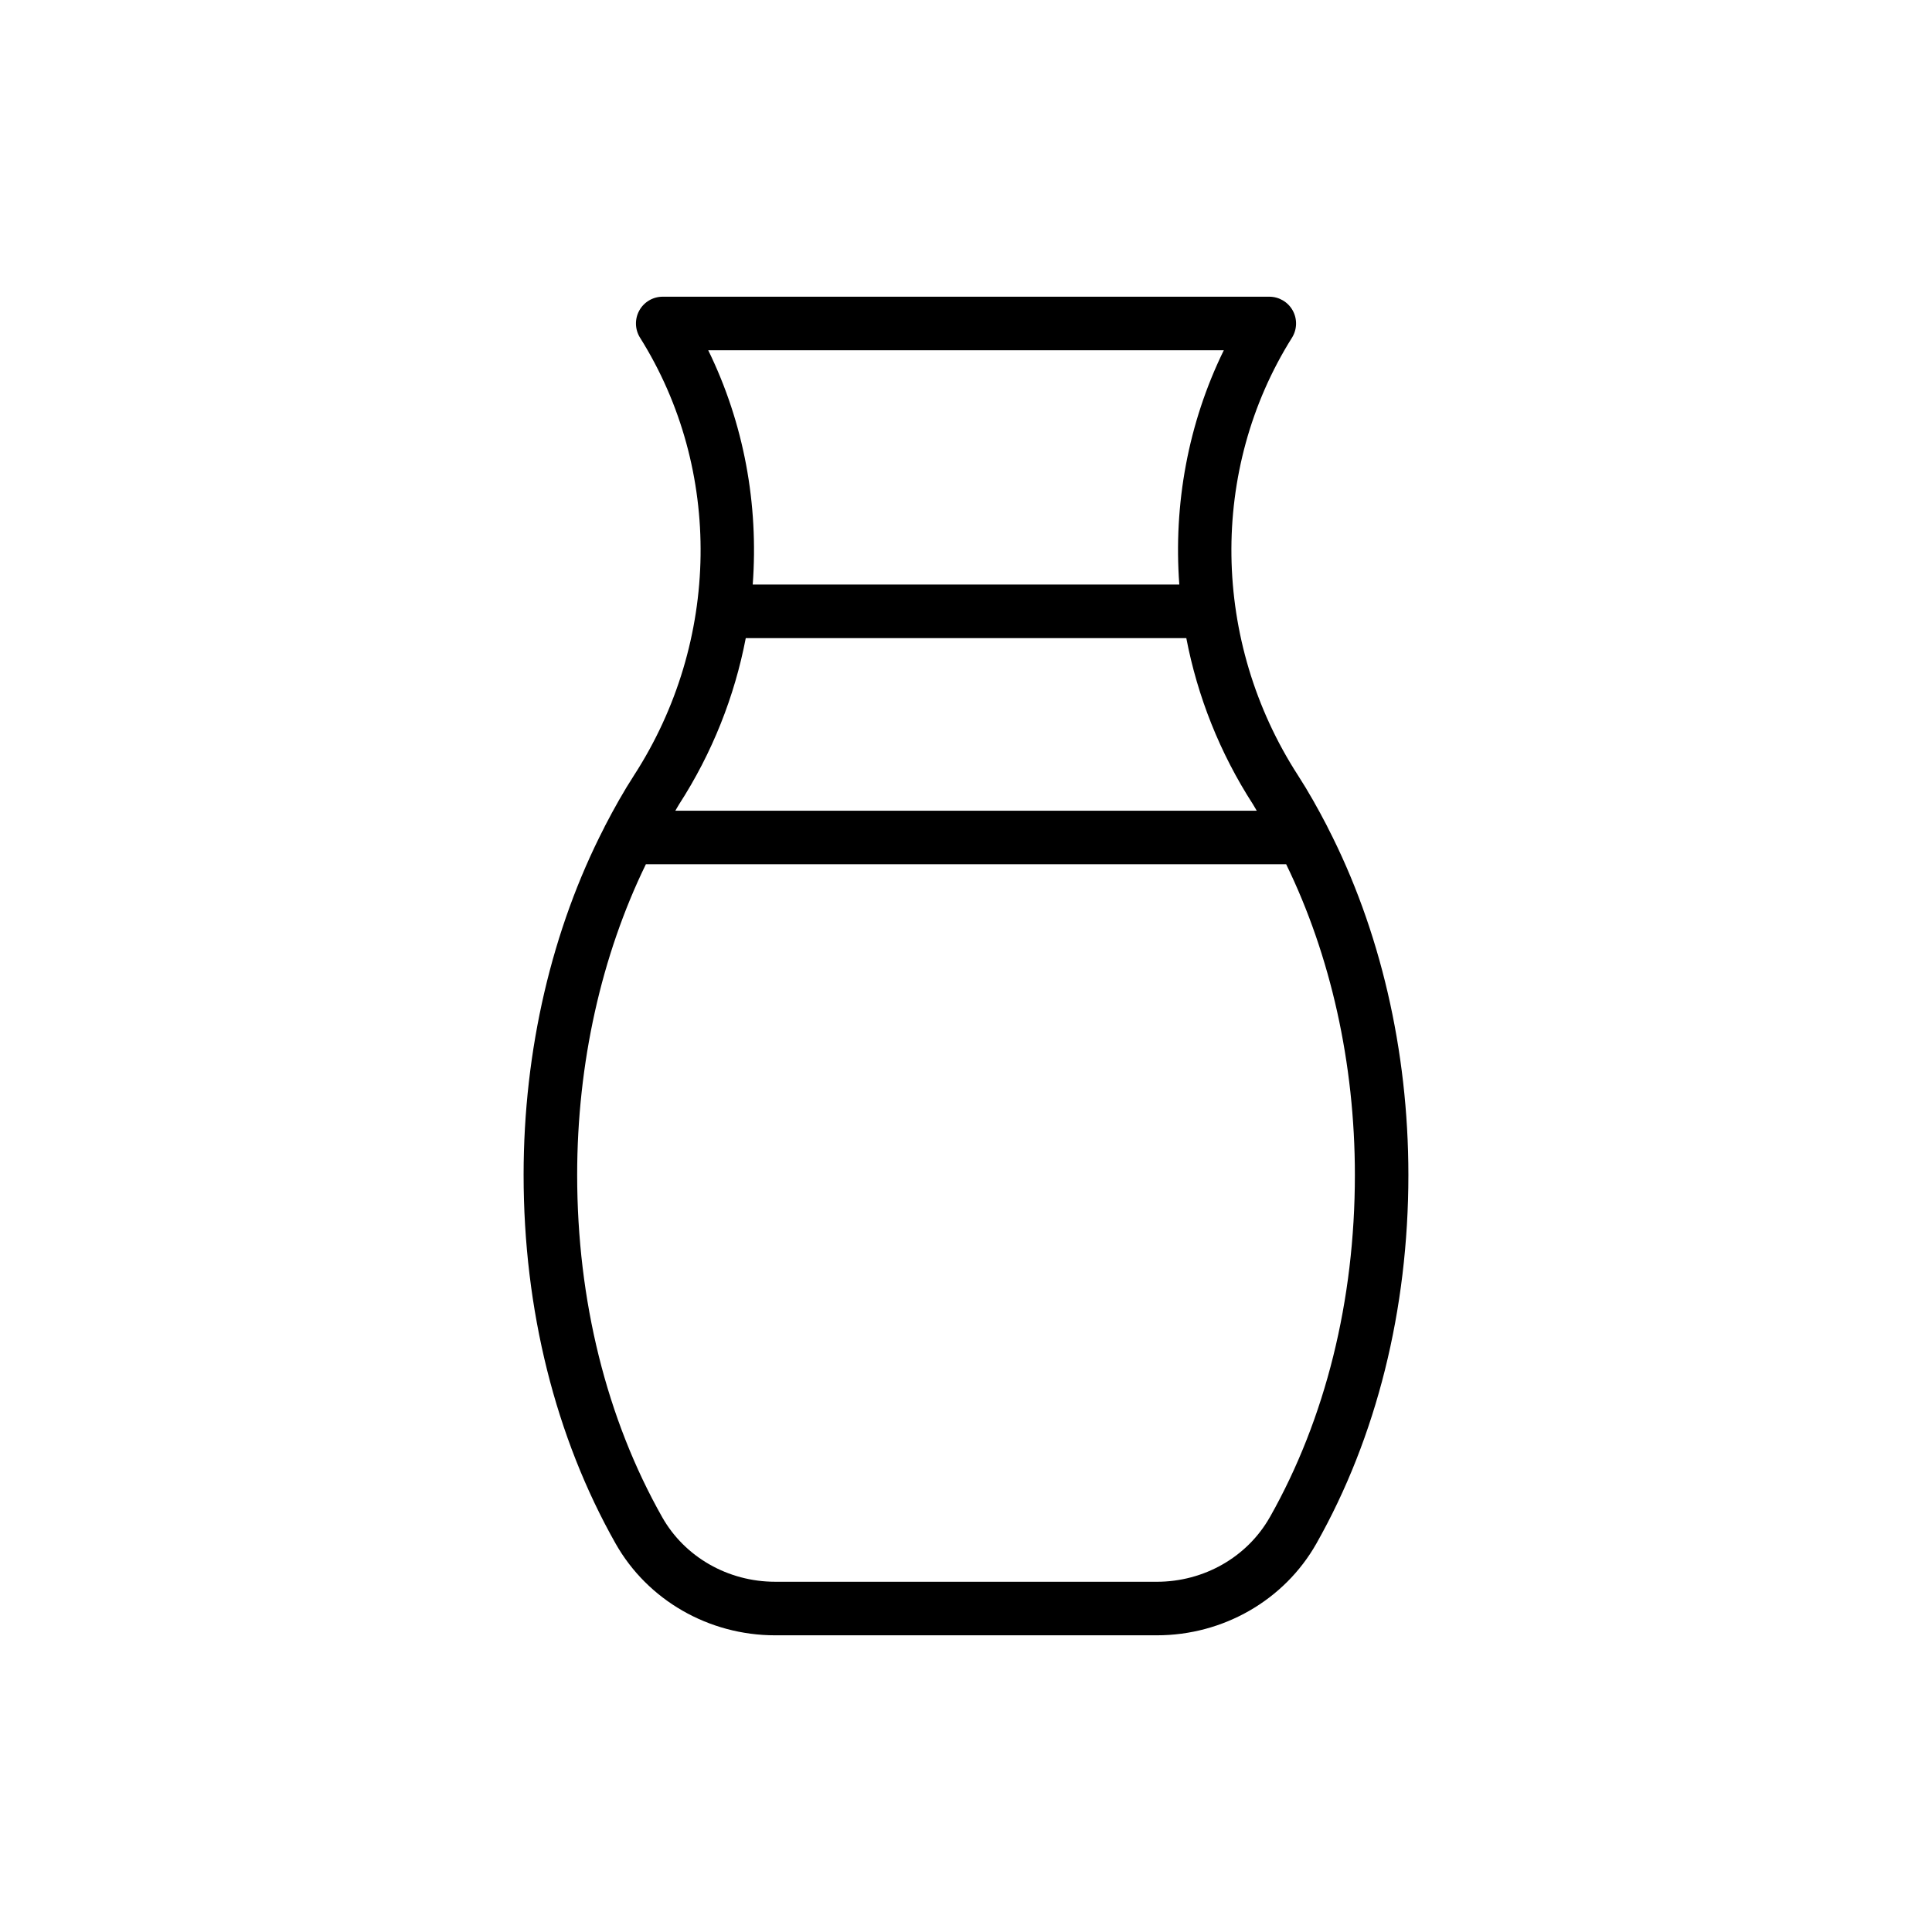 <?xml version="1.0" encoding="UTF-8"?>
<!-- Uploaded to: ICON Repo, www.svgrepo.com, Generator: ICON Repo Mixer Tools -->
<svg fill="#000000" width="800px" height="800px" version="1.1" viewBox="144 144 512 512" xmlns="http://www.w3.org/2000/svg">
 <path d="m282.76 455.37c0 35.699 8.434 69.48 24.383 97.695 8.48 14.992 24.68 24.309 42.277 24.309h101.16c17.59 0 33.789-9.316 42.273-24.309 15.949-28.199 24.383-61.98 24.383-97.695 0-33.148-7.543-65.168-21.316-91.953-0.082-0.215-0.191-0.402-0.293-0.605-2.387-4.594-4.898-9.074-7.648-13.332-22.934-35.492-23.562-81.02-1.594-115.98 1.371-2.188 1.449-4.945 0.199-7.211-1.246-2.258-3.625-3.66-6.207-3.66h-160.75c-2.586 0-4.961 1.402-6.207 3.66-1.246 2.262-1.172 5.019 0.199 7.207 21.965 34.973 21.34 80.5-1.602 115.98-2.758 4.266-5.273 8.758-7.664 13.363-0.094 0.188-0.195 0.359-0.27 0.559-13.777 26.793-21.324 58.82-21.324 91.969zm197.75 90.711c-5.973 10.547-17.438 17.105-29.926 17.105l-101.16-0.004c-12.492 0-23.961-6.555-29.93-17.105-14.746-26.086-22.539-57.453-22.539-90.711 0-29.633 6.449-58.184 18.211-82.336h169.68c11.762 24.148 18.211 52.695 18.211 82.336 0 33.277-7.793 64.641-22.539 90.715zm-12.188-309.26c-9.473 19.352-13.367 40.836-11.793 62.094h-113.05c1.574-21.258-2.32-42.738-11.793-62.094zm-126.69 76.285h116.75c2.953 15.402 8.852 30.406 17.688 44.082 0.344 0.535 0.637 1.121 0.977 1.66h-154.08c0.34-0.539 0.633-1.125 0.977-1.66 8.836-13.676 14.738-28.68 17.691-44.082z"/>
</svg>